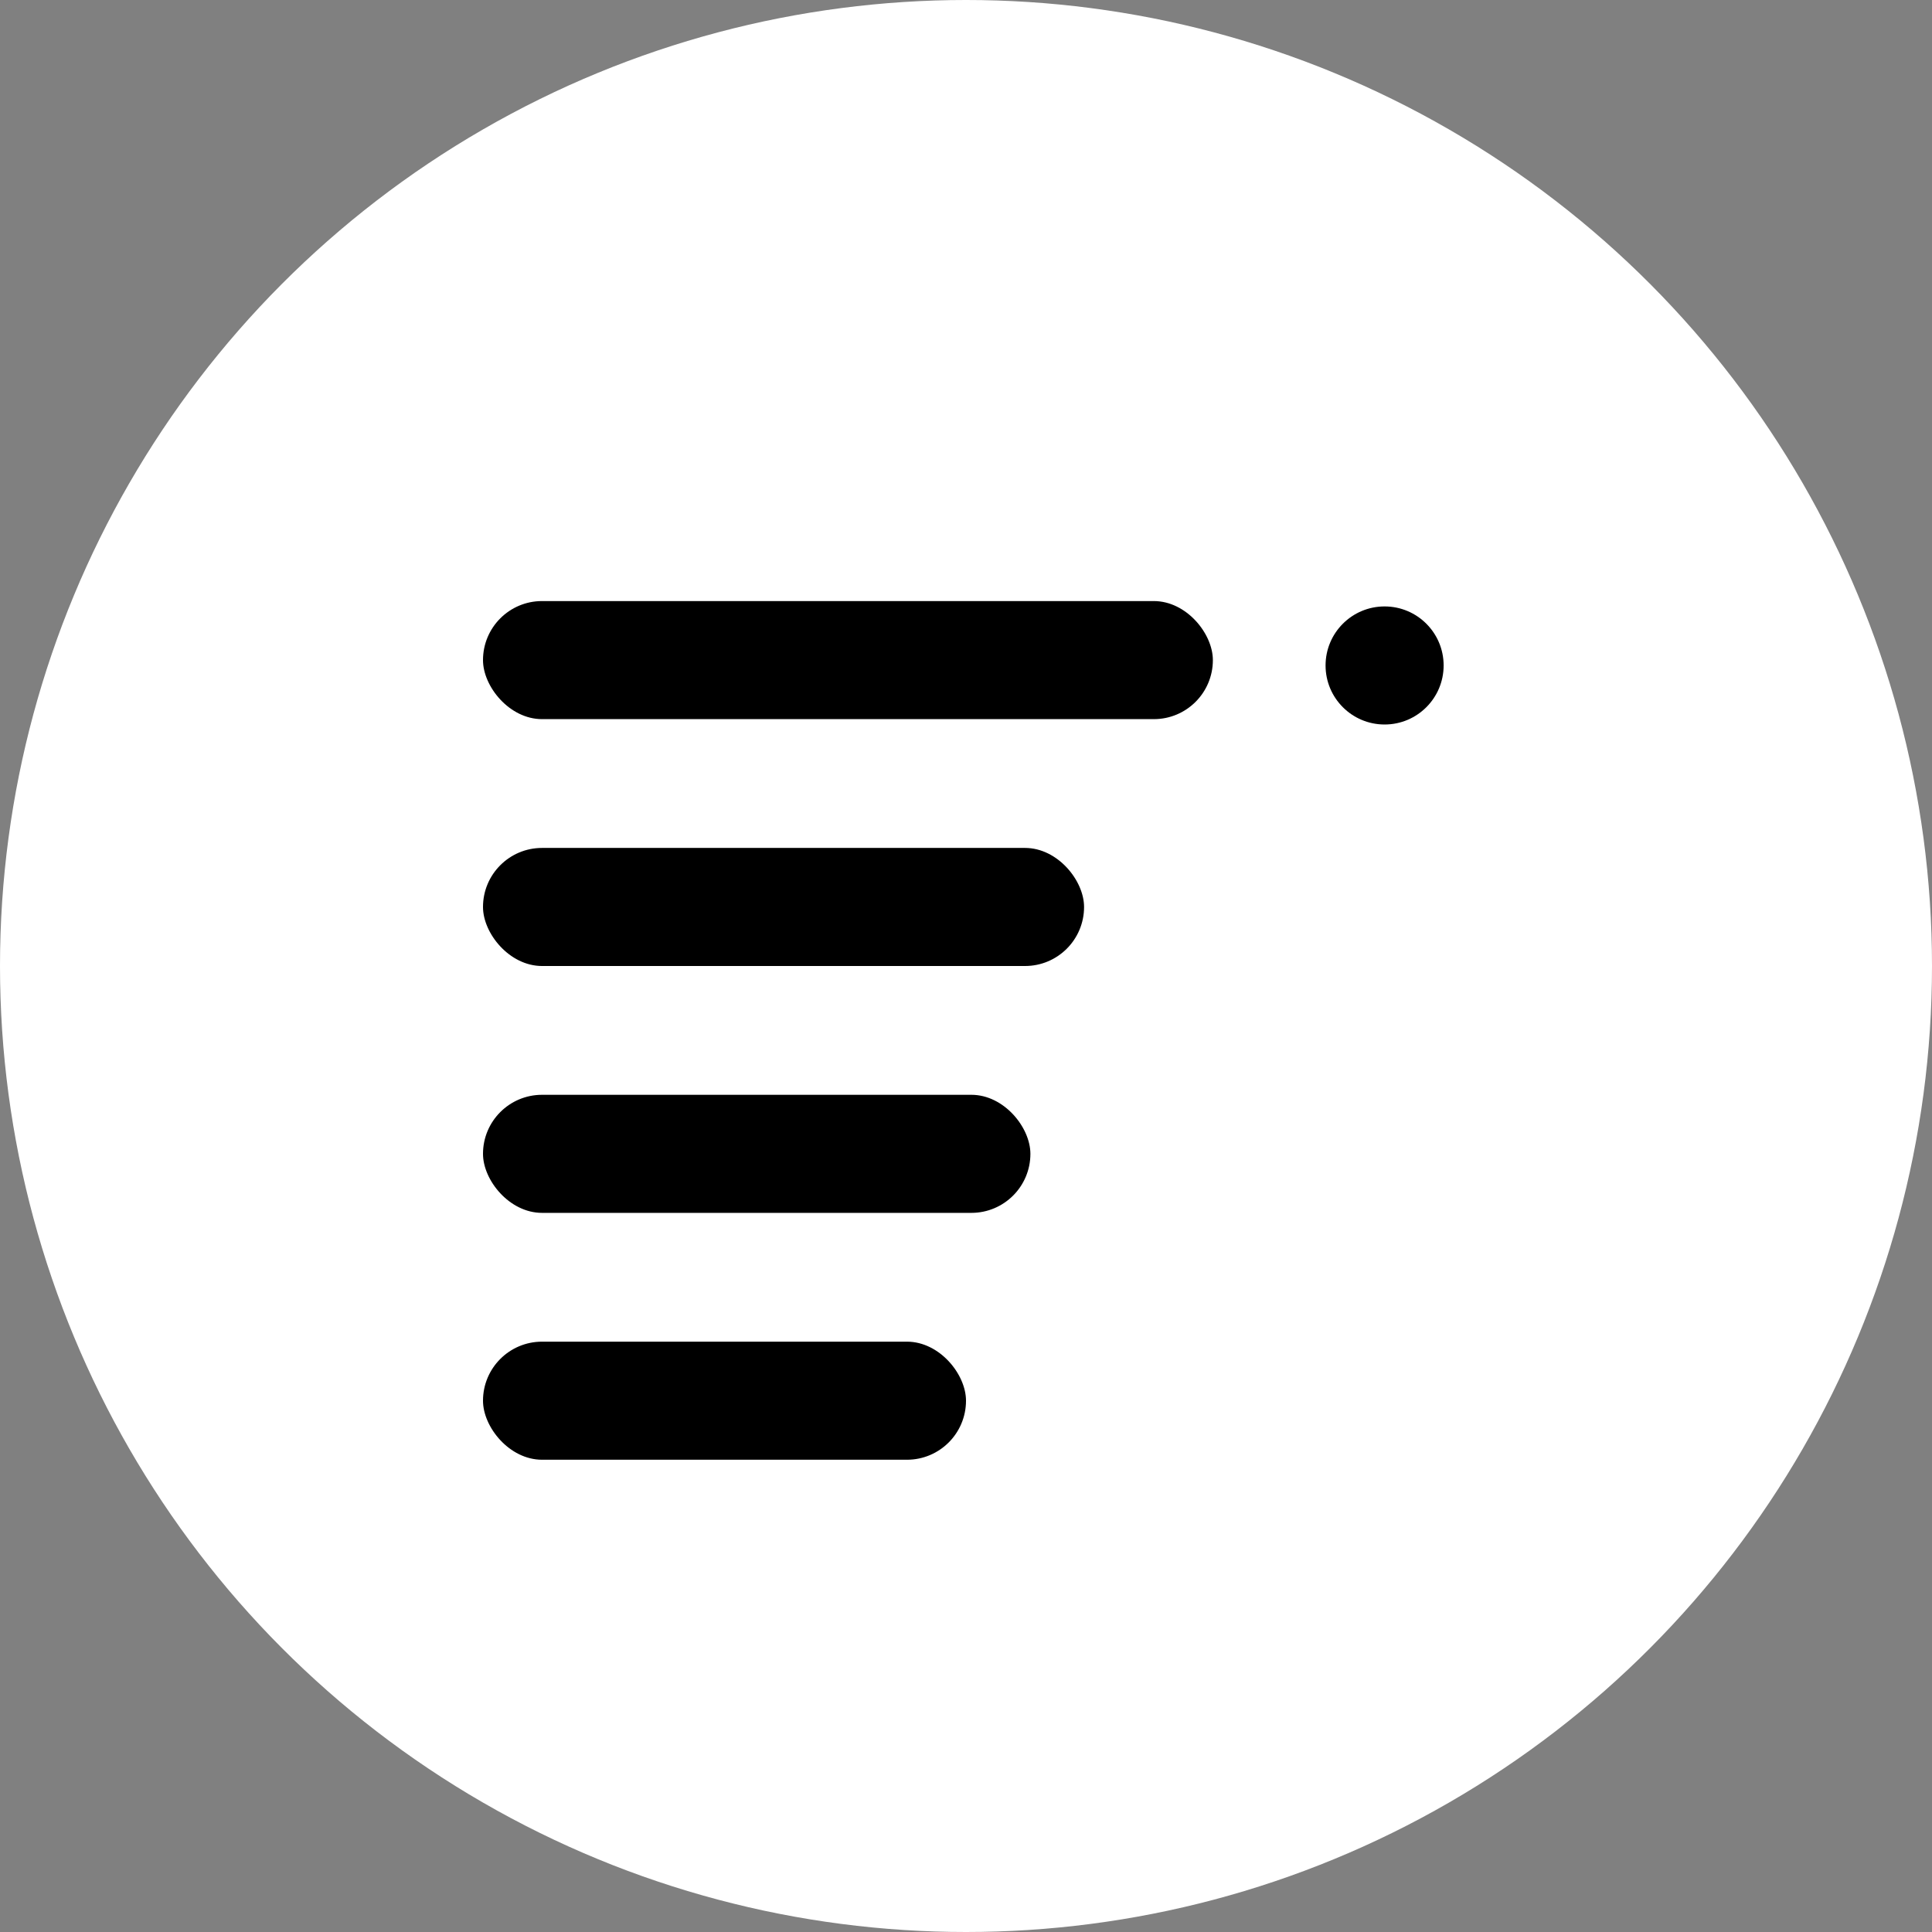 <svg width="180" height="180" viewBox="0 0 180 180" fill="none" xmlns="http://www.w3.org/2000/svg">
  <rect x="0" y="0" width="180" height="180" fill="#808080" stroke="none"/>
  <!-- White circular background -->
  <circle cx="90" cy="90" r="90" fill="white"/>
  
  <!-- Main geometric shape - represents organized/orderly structure -->
  <rect x="45" y="56" width="68" height="11" rx="5.5" fill="black"/>
  <rect x="45" y="79" width="56" height="11" rx="5.5" fill="black"/>
  <rect x="45" y="102" width="51" height="11" rx="5.5" fill="black"/>
  <rect x="45" y="125" width="45" height="11" rx="5.5" fill="black"/>
  
  <!-- Small accent dot - represents precision/focus -->
  <circle cx="129" cy="62" r="5.5" fill="black"/>
</svg>